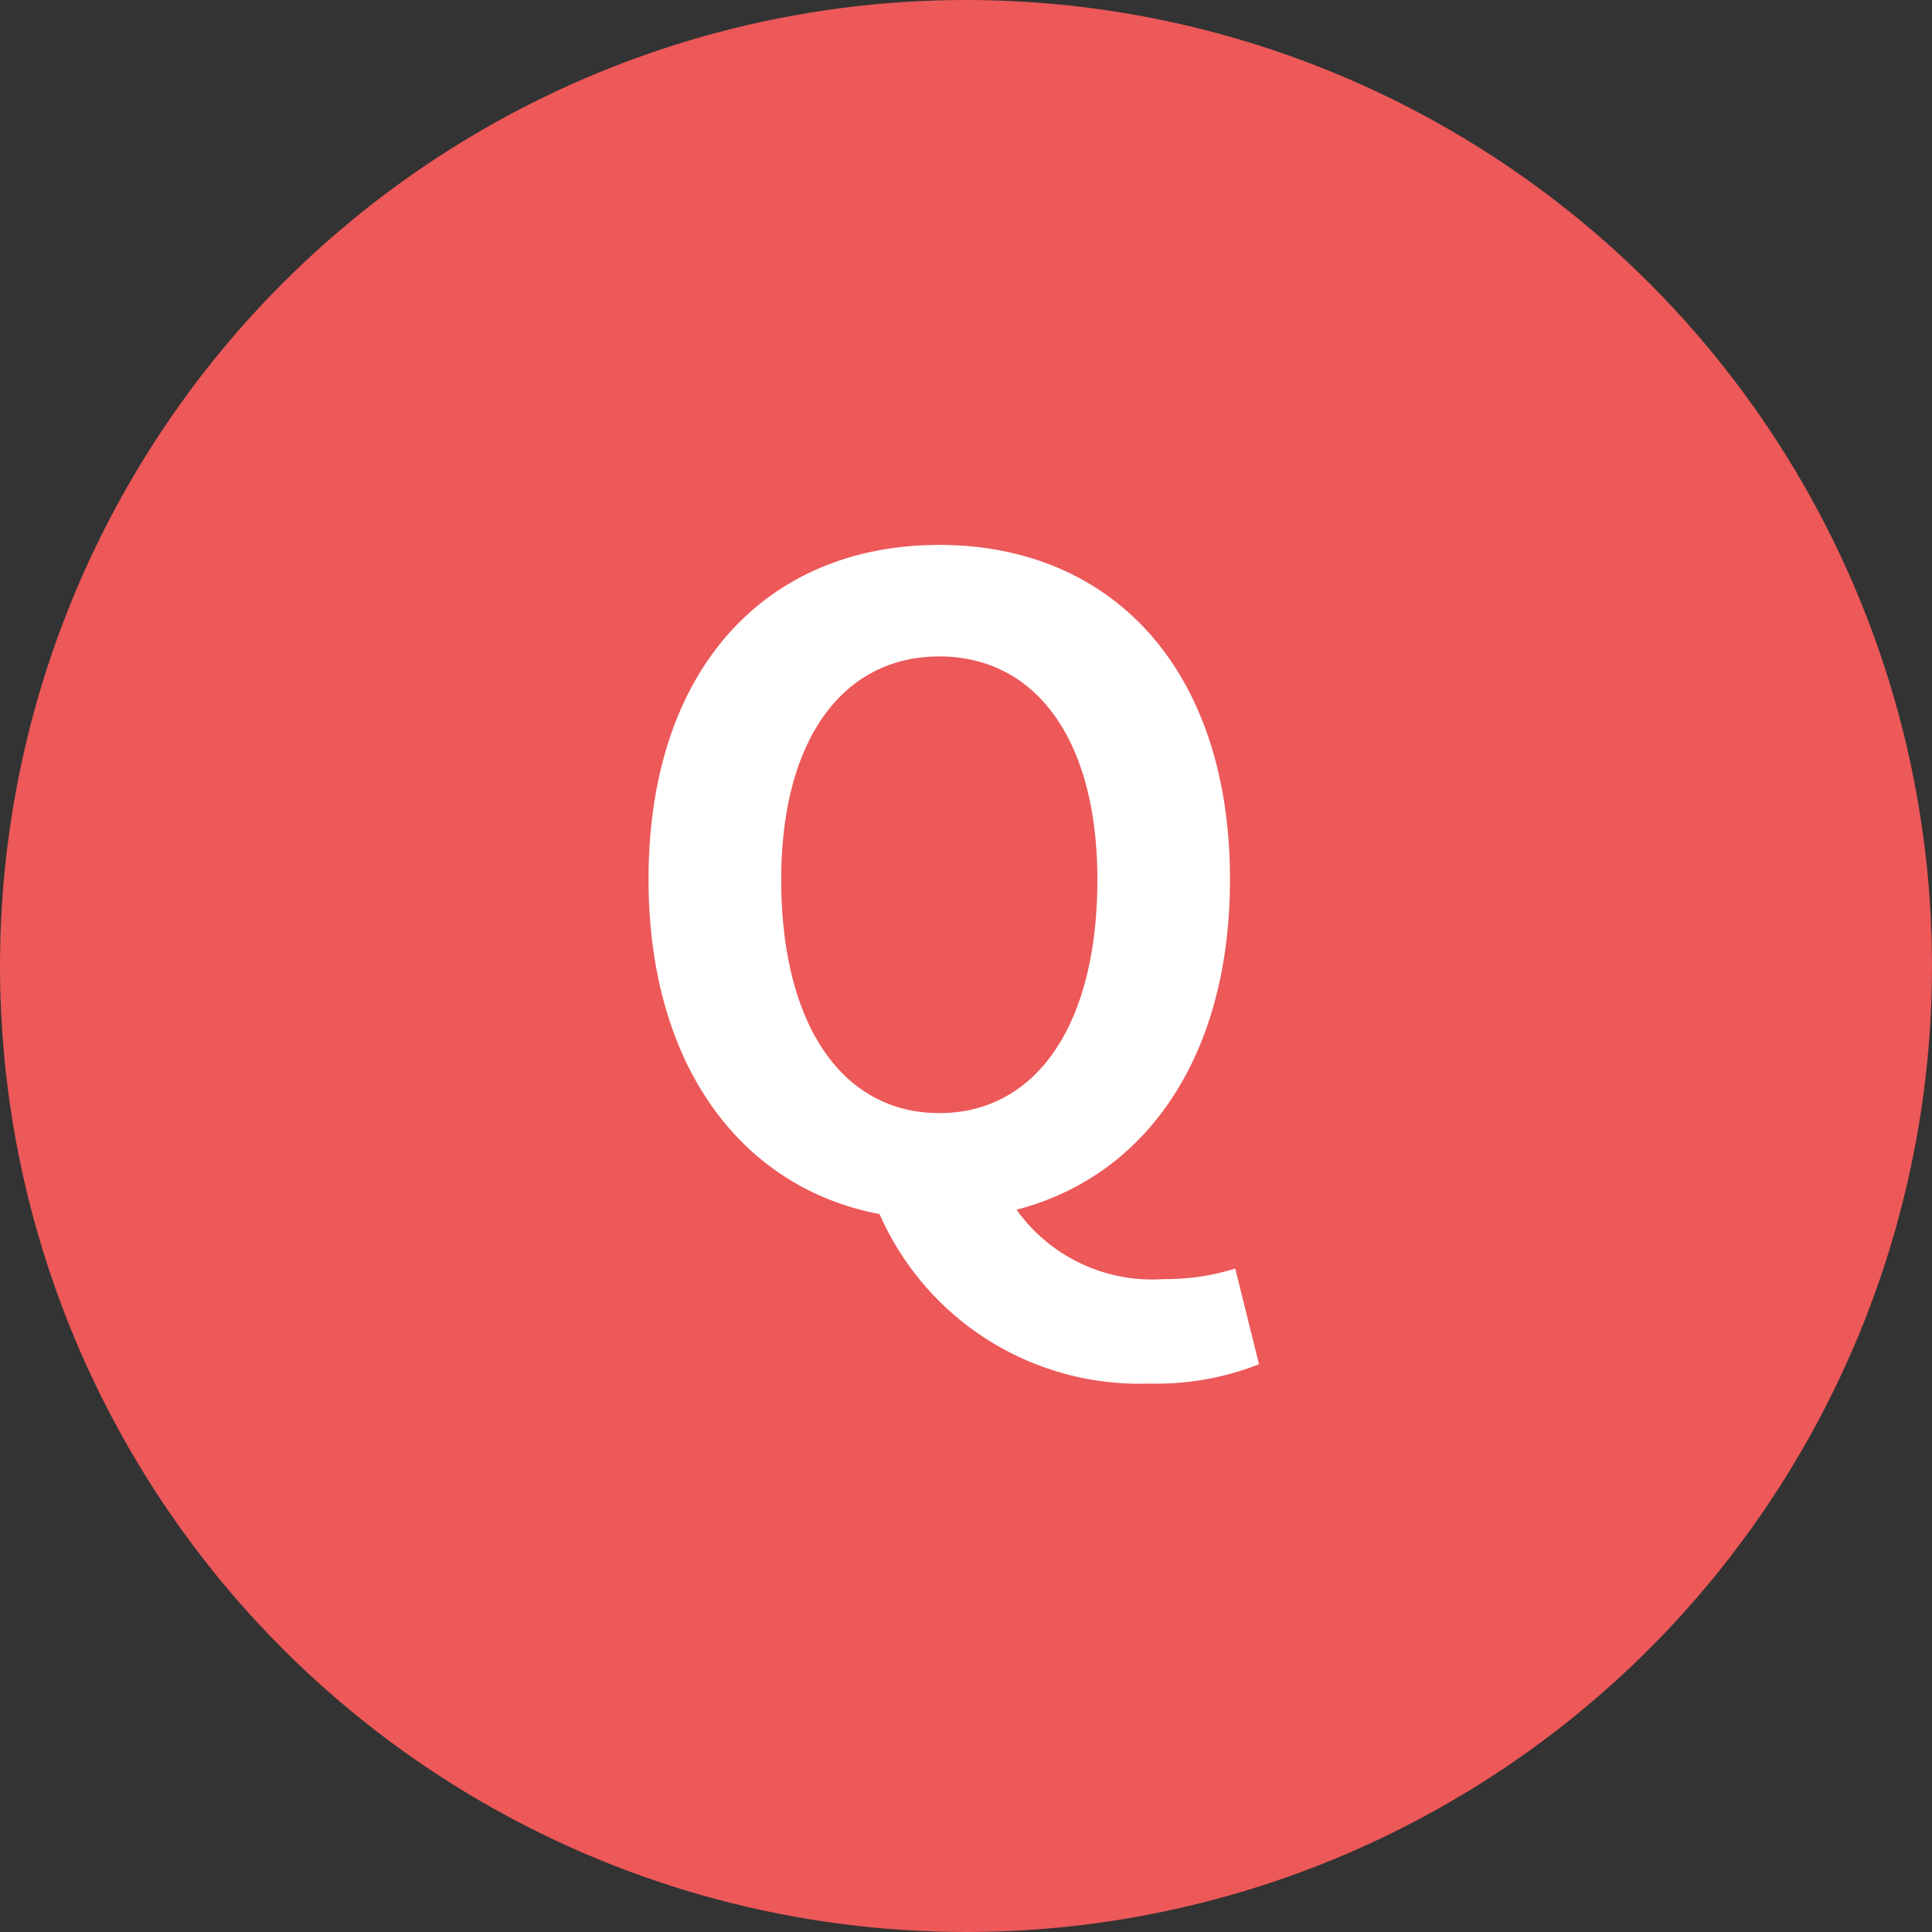 <svg id="q_mark.svg" xmlns="http://www.w3.org/2000/svg" width="44" height="44" viewBox="0 0 44 44">
  <rect x="0" y="0" width="44" height="44" fill="#333333" stroke="none"/>
  <defs>
    <style>
      .cls-1 {
        fill: #ed5858;
      }

      .cls-2 {
        fill: #fff;
        fill-rule: evenodd;
      }
    </style>
  </defs>
  <circle id="楕円形_2" data-name="楕円形 2" class="cls-1" cx="22" cy="22" r="22"/>
  <path id="Q" class="cls-2" d="M458.392,2486.35c-2.2,0-3.6-2-3.6-5.32,0-3.18,1.4-5.08,3.6-5.08s3.6,1.9,3.6,5.08C461.993,2484.35,460.592,2486.35,458.392,2486.35Zm4.781,6.16a6.37,6.37,0,0,0,2.5-.44l-0.541-2.18a5.226,5.226,0,0,1-1.62.24,3.794,3.794,0,0,1-3.361-1.58c2.941-.76,4.861-3.48,4.861-7.52,0-4.8-2.7-7.62-6.621-7.62s-6.621,2.8-6.621,7.62c0,4.22,2.1,7.02,5.261,7.62A6.464,6.464,0,0,0,463.173,2492.51Z" transform="translate(-437 -2461)"/>
</svg>

